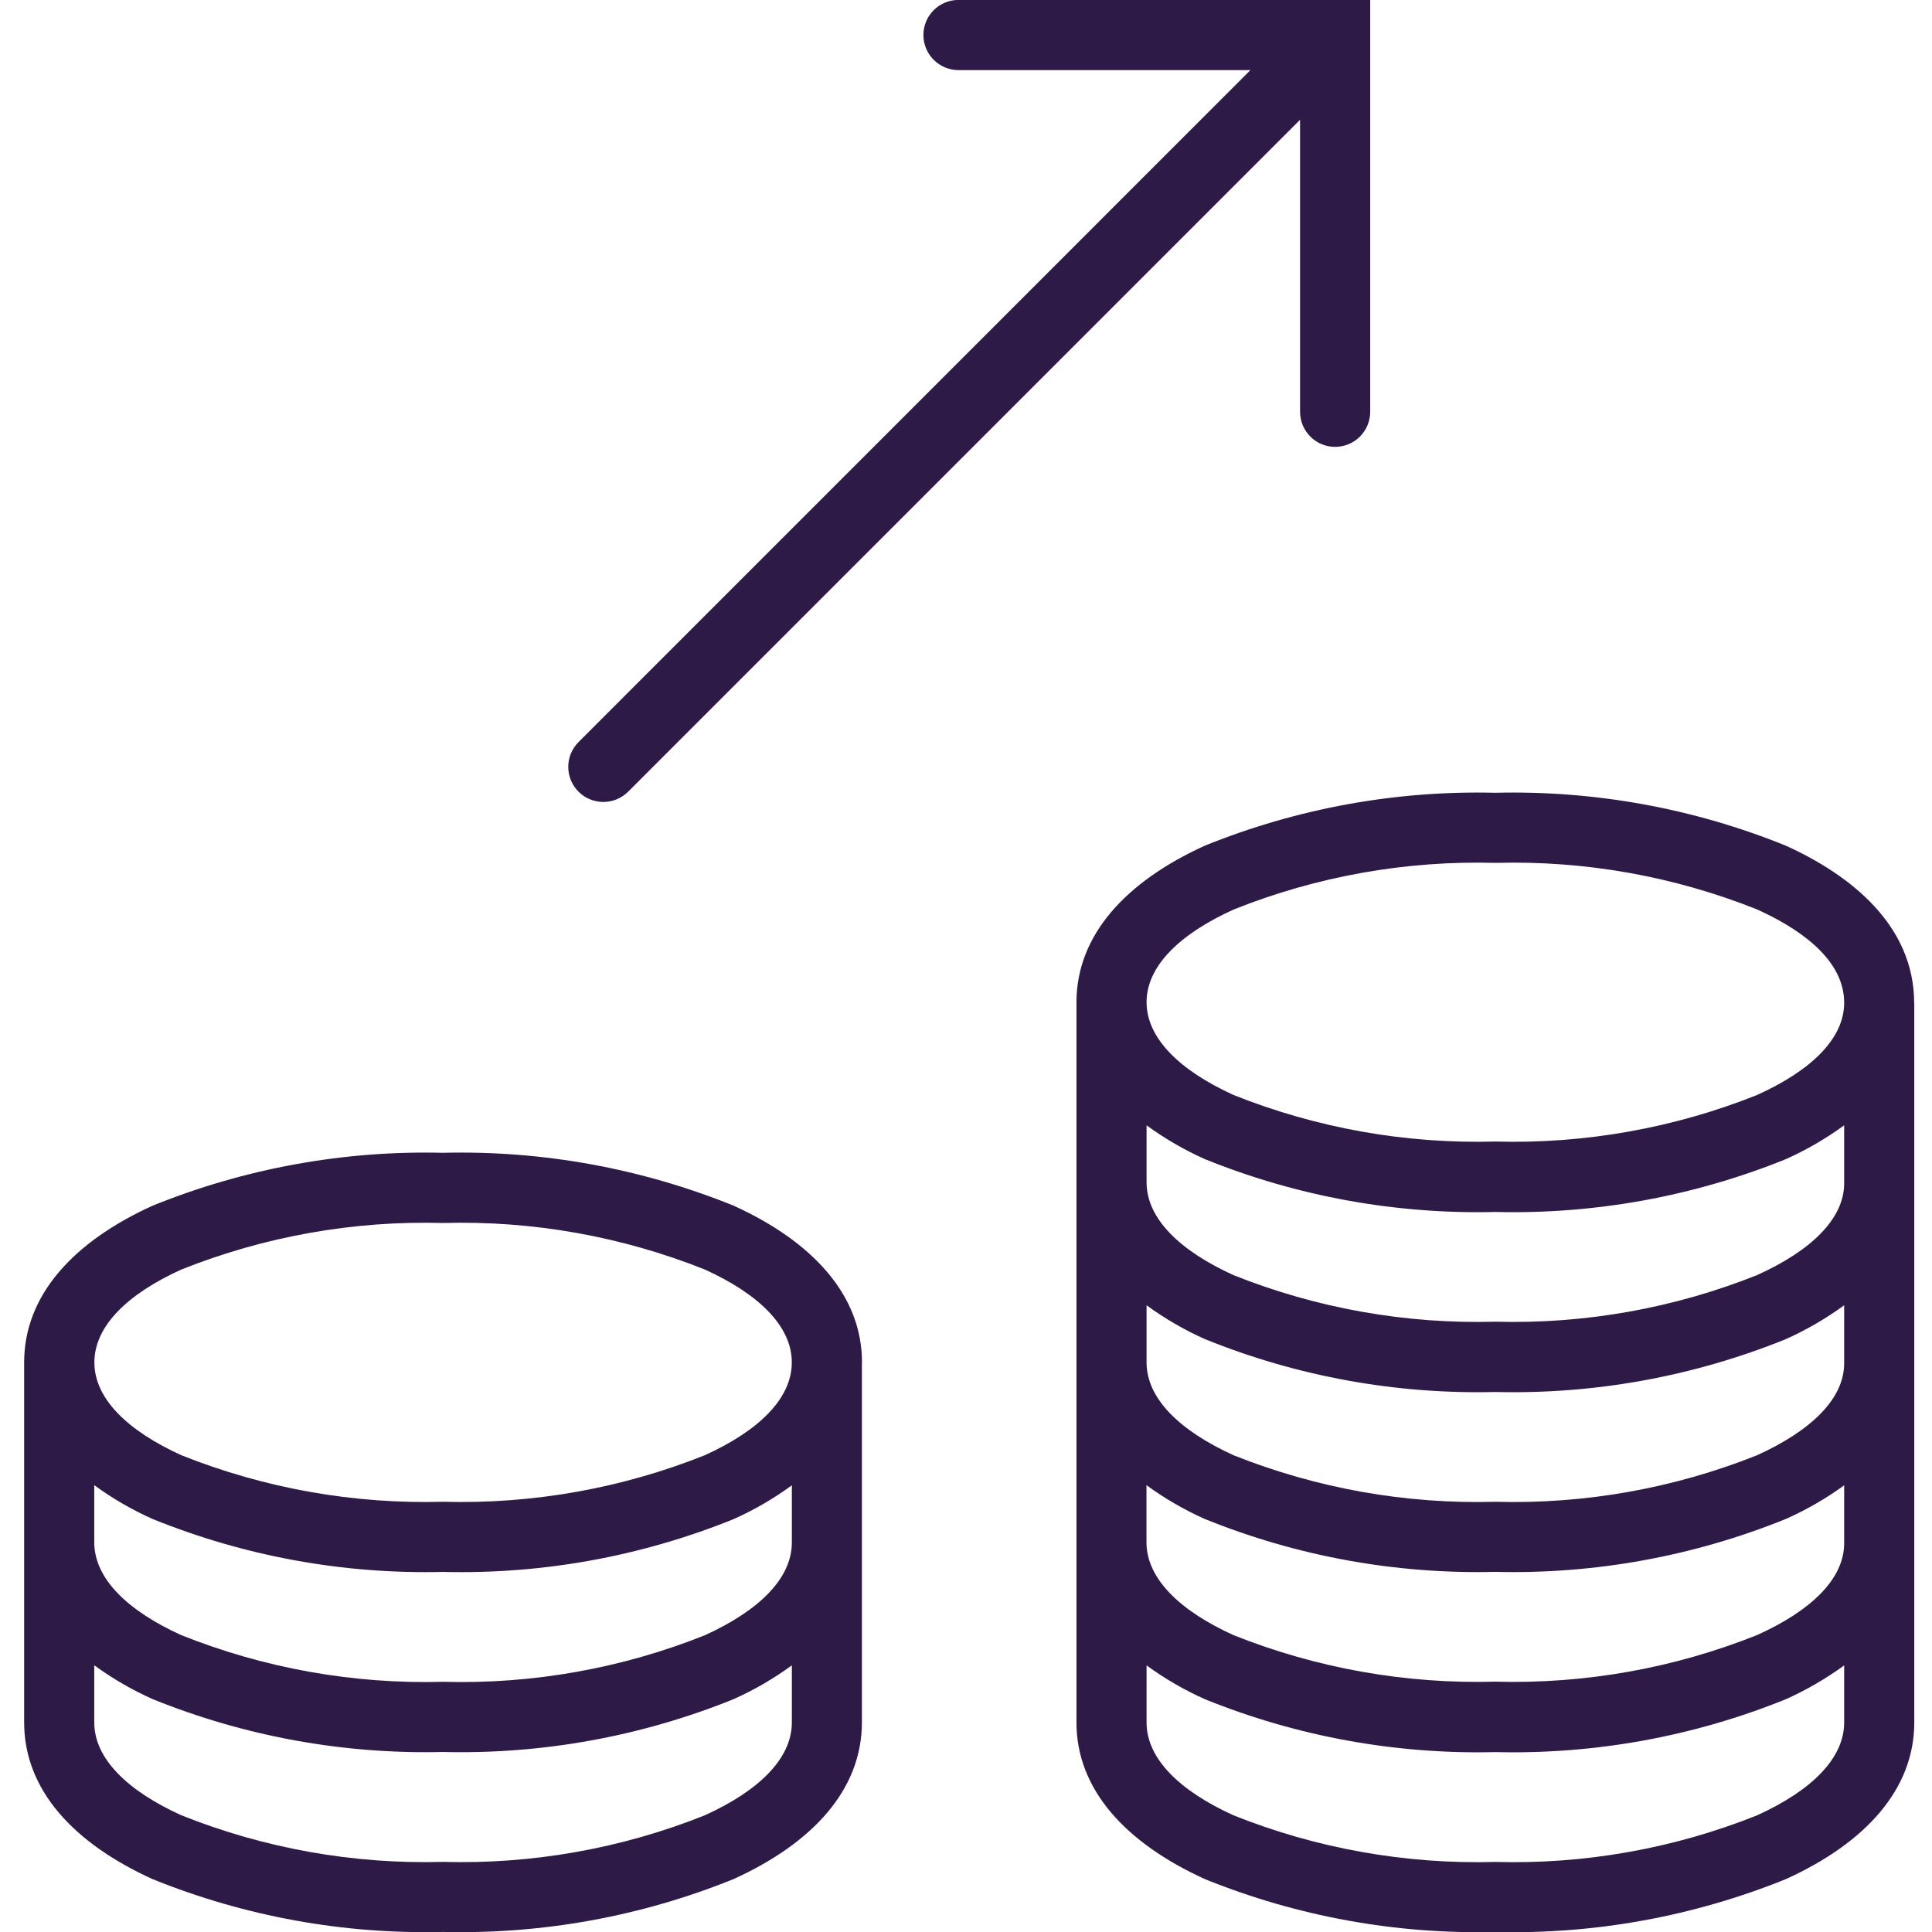 <svg xmlns="http://www.w3.org/2000/svg" xmlns:xlink="http://www.w3.org/1999/xlink" width="80" height="80" viewBox="0 0 80 80">
  <defs>
    <clipPath id="clip-path">
      <path id="Path_154" data-name="Path 154" d="M6.661,13.172c-2.229,1.012-3.6,2.342-3.6,3.844s1.373,2.83,3.6,3.844A27.2,27.2,0,0,0,17.5,22.788a27.206,27.206,0,0,0,10.84-1.928c2.231-1.014,3.6-2.342,3.6-3.844s-1.373-2.832-3.6-3.844A27.206,27.206,0,0,0,17.5,11.244,27.209,27.209,0,0,0,6.661,13.172Zm25.281,11.3V22.106a13.116,13.116,0,0,1-2.412,1.4A30.068,30.068,0,0,1,17.5,25.692,30.047,30.047,0,0,1,5.47,23.5a13.136,13.136,0,0,1-2.414-1.4v2.365c0,1.5,1.373,2.832,3.6,3.844A27.209,27.209,0,0,0,17.5,30.243a27.206,27.206,0,0,0,10.84-1.928C30.569,27.3,31.942,25.973,31.942,24.471Zm0,7.455V29.561a13.238,13.238,0,0,1-2.412,1.4A30.1,30.1,0,0,1,17.5,33.148,30.083,30.083,0,0,1,5.47,30.958a13.258,13.258,0,0,1-2.414-1.4v2.365c0,1.5,1.373,2.832,3.6,3.844A27.163,27.163,0,0,0,17.5,37.7a27.2,27.2,0,0,0,10.84-1.93C30.569,34.757,31.942,33.427,31.942,31.925Zm2.9-14.909V31.925c0,2.772-2.024,4.992-5.315,6.487A30.068,30.068,0,0,1,17.5,40.6,30.047,30.047,0,0,1,5.47,38.413C2.177,36.917.153,34.7.153,31.925V17.016c0-2.77,2.027-4.992,5.317-6.487A30.047,30.047,0,0,1,17.5,8.338a30.068,30.068,0,0,1,12.032,2.19C32.821,12.025,34.846,14.248,34.846,17.016ZM75.516,2.14c.012-1.918-2.074-3.182-3.6-3.877a27.207,27.207,0,0,0-10.838-1.93,27.181,27.181,0,0,0-10.84,1.93C48.005-.725,46.63.605,46.63,2.1s1.375,2.83,3.6,3.844a27.22,27.22,0,0,0,10.84,1.928,27.227,27.227,0,0,0,10.84-1.928C74.125,4.943,75.508,3.627,75.516,2.14Zm0,7.457V7.2a13.425,13.425,0,0,1-2.412,1.4,30.1,30.1,0,0,1-12.03,2.188,30.1,30.1,0,0,1-12.03-2.188,13.258,13.258,0,0,1-2.414-1.4V9.56c0,1.5,1.375,2.832,3.6,3.844a27.22,27.22,0,0,0,10.84,1.928A27.22,27.22,0,0,0,71.914,13.4C74.125,12.4,75.516,11.082,75.516,9.6Zm0,7.455v-2.4a13.425,13.425,0,0,1-2.412,1.4,30.058,30.058,0,0,1-12.03,2.19,30.058,30.058,0,0,1-12.03-2.19,13.374,13.374,0,0,1-2.414-1.4v2.365c0,1.5,1.375,2.83,3.6,3.844a27.22,27.22,0,0,0,10.84,1.928,27.22,27.22,0,0,0,10.84-1.928C74.125,19.854,75.516,18.539,75.516,17.051Zm0,7.455v-2.4A13.185,13.185,0,0,1,73.1,23.5a30.058,30.058,0,0,1-12.03,2.19,30.058,30.058,0,0,1-12.03-2.19,13.136,13.136,0,0,1-2.414-1.4v2.365c0,1.5,1.375,2.832,3.6,3.844a27.22,27.22,0,0,0,10.84,1.928,27.22,27.22,0,0,0,10.84-1.928C74.125,27.309,75.516,25.993,75.516,24.505Zm0,7.42V29.563a13.425,13.425,0,0,1-2.412,1.4,30.093,30.093,0,0,1-12.03,2.19,30.093,30.093,0,0,1-12.03-2.19,13.258,13.258,0,0,1-2.414-1.4v2.365c0,1.5,1.373,2.832,3.6,3.844a27.181,27.181,0,0,0,10.84,1.93,27.181,27.181,0,0,0,10.84-1.93C74.143,34.757,75.516,33.427,75.516,31.925ZM25.162-6.614,52.986-34.438v12.092a1.453,1.453,0,0,0,1.451,1.453,1.453,1.453,0,0,0,1.453-1.453V-39.4H38.84a1.453,1.453,0,0,0-1.451,1.453,1.454,1.454,0,0,0,1.451,1.453H50.931L23.109-8.669a1.453,1.453,0,0,0,0,2.055A1.454,1.454,0,0,0,25.162-6.614ZM78.419,2.148V31.925c0,2.772-2.024,4.992-5.315,6.487a30.065,30.065,0,0,1-12.03,2.19,30.058,30.058,0,0,1-12.03-2.19c-3.291-1.5-5.317-3.715-5.317-6.487V2.107c0-2.77,2.027-4.992,5.317-6.487a30.058,30.058,0,0,1,12.03-2.19A30.065,30.065,0,0,1,73.1-4.38c2.7,1.227,5.315,3.3,5.315,6.528Z" transform="translate(-0.153 39.397)" fill="#2e1a47" clip-rule="evenodd"/>
    </clipPath>
    <clipPath id="clip-path-2">
      <path id="Path_153" data-name="Path 153" d="M-27,422.109H729.109V-334H-27Z" transform="translate(27 334)" fill="#2e1a47"/>
    </clipPath>
  </defs>
  <g id="Group_1340" data-name="Group 1340" transform="translate(-1370 -1777)">
    <rect id="Mask" width="80" height="80" rx="10" transform="translate(1370 1777)" fill="none"/>
    <g id="Group_1343" data-name="Group 1343" transform="translate(1370.847 1816.397)">
      <g id="Group_1342" data-name="Group 1342" transform="translate(0.153 -39.397)" clip-path="url(#clip-path)">
        <g id="Group_1341" data-name="Group 1341" transform="translate(-55.639 -603.664)" clip-path="url(#clip-path-2)">
          <path id="Path_152" data-name="Path 152" d="M-4.847-44.4H93.91V56.094H-4.847Z" transform="translate(50.24 637.815)" fill="#2e1a47"/>
        </g>
      </g>
    </g>
  </g>
</svg>
